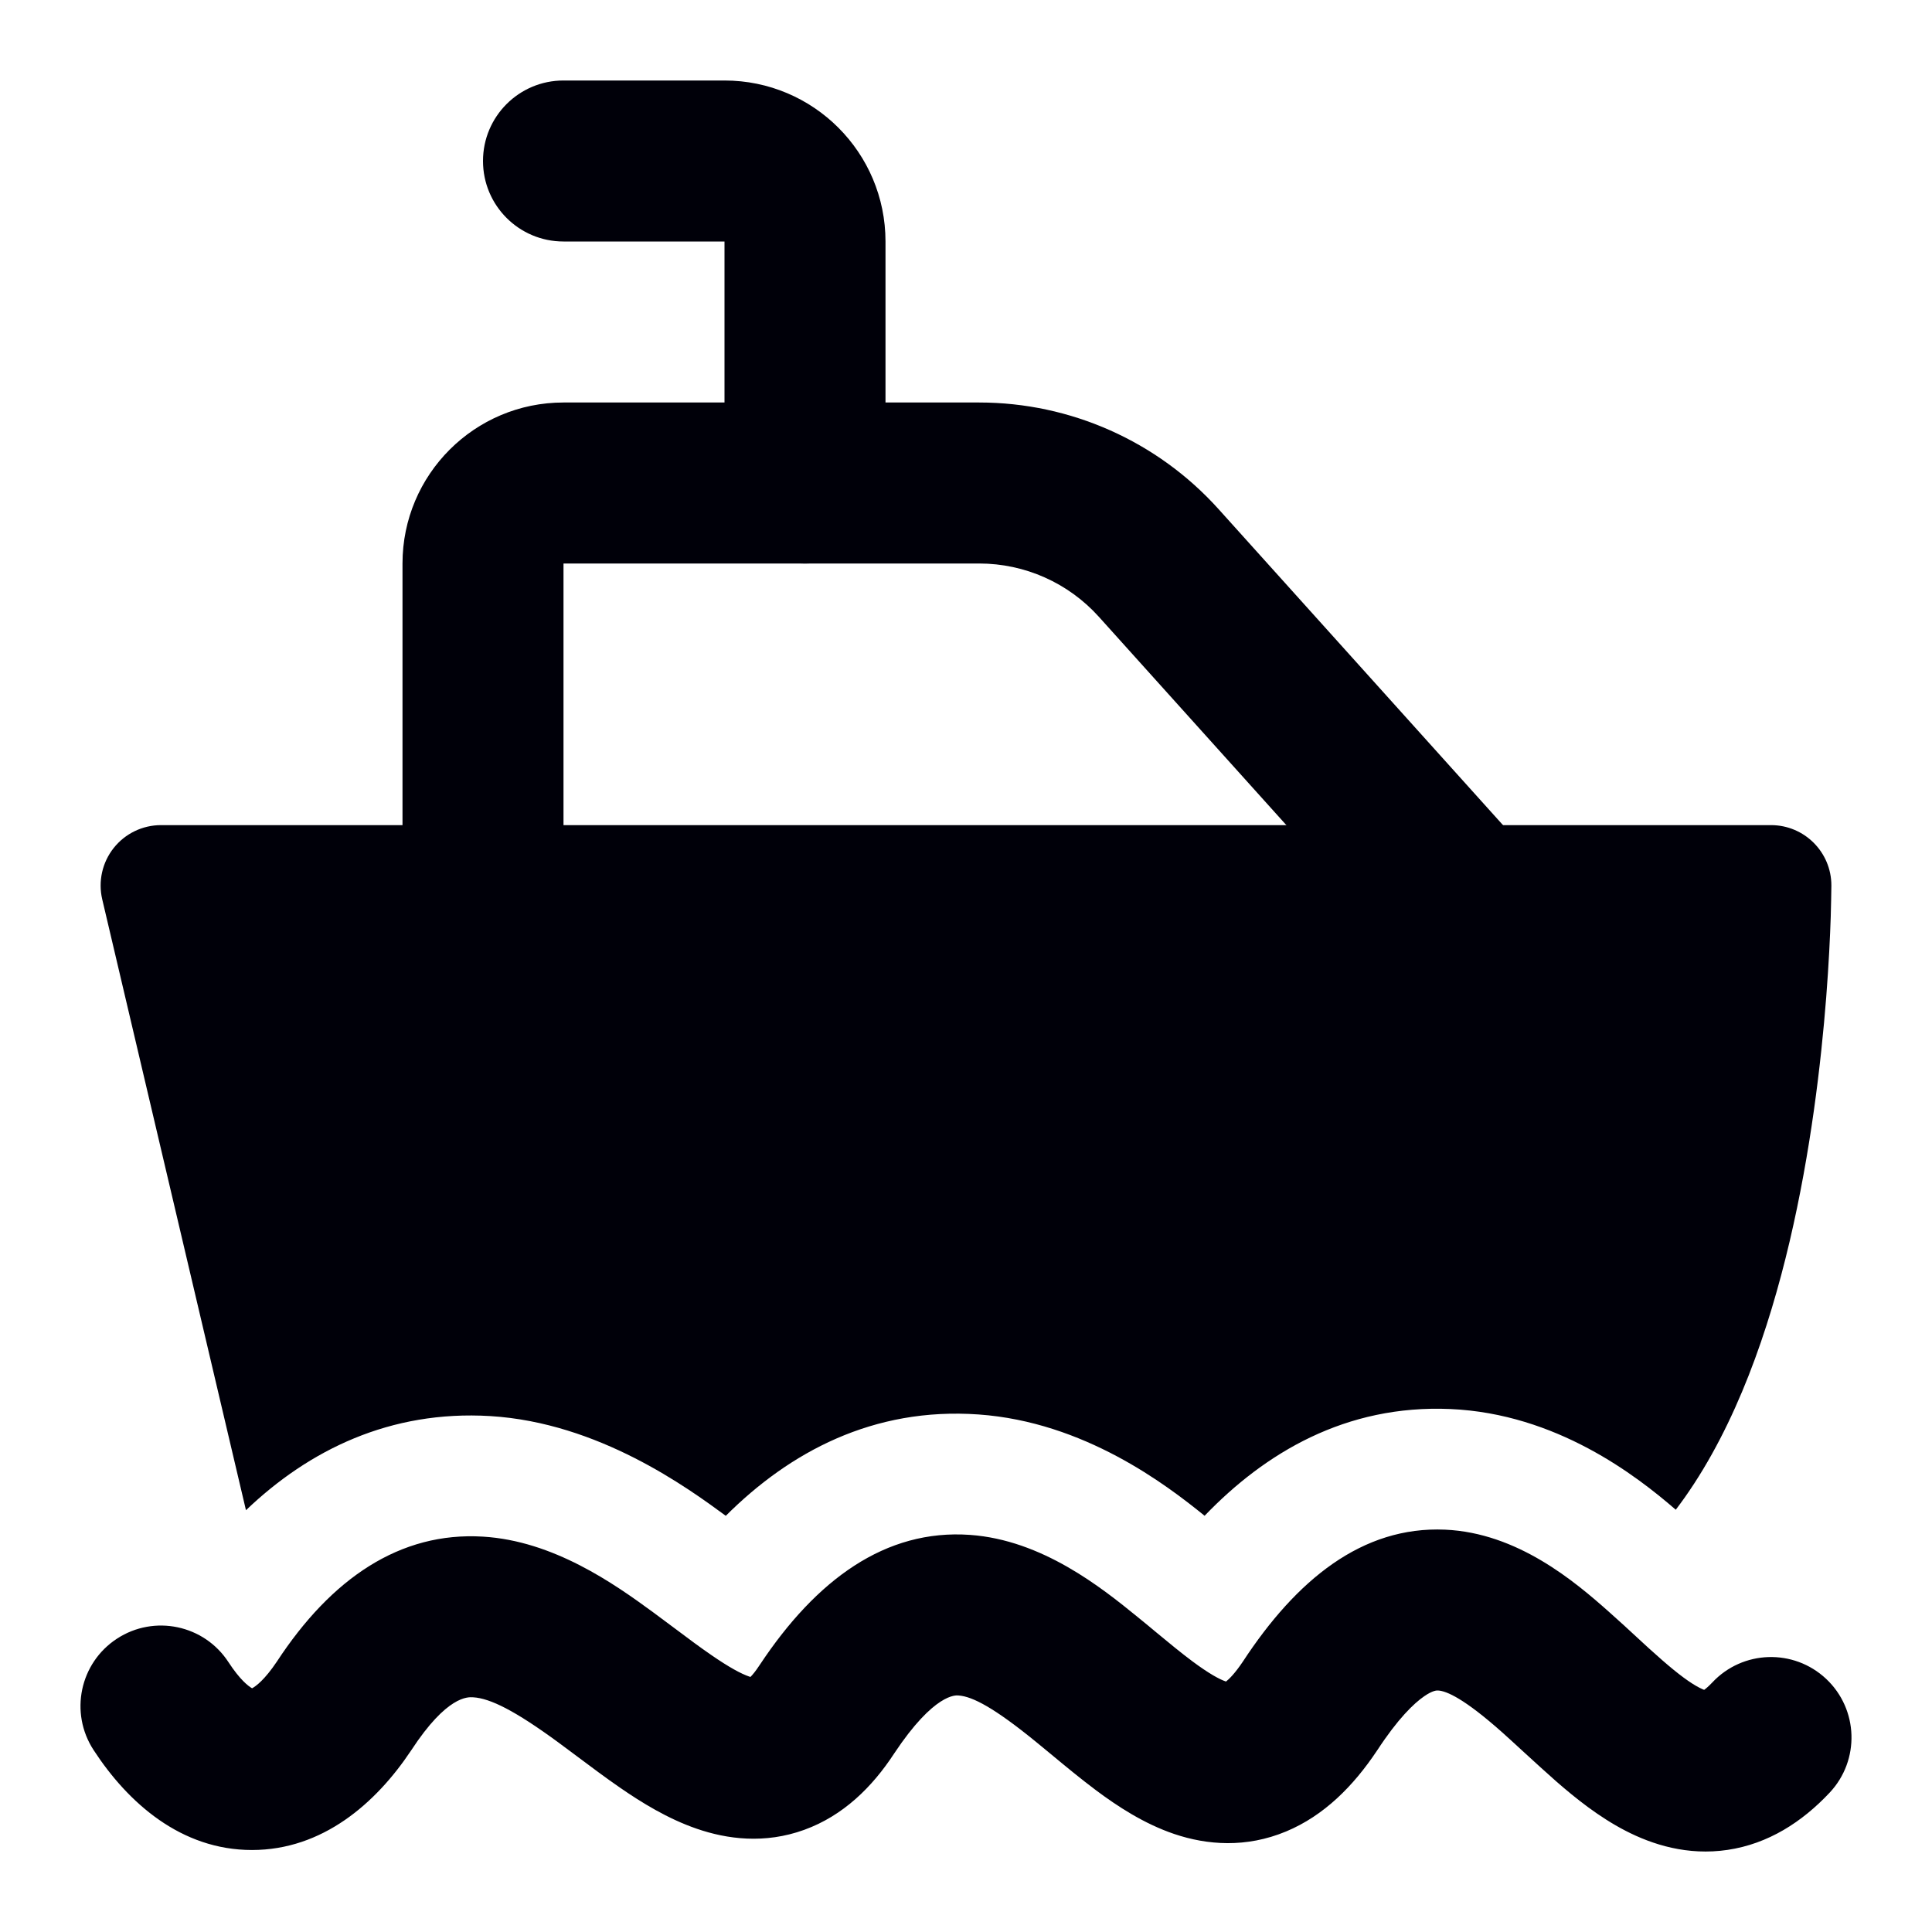 <svg width="48" height="48" viewBox="0 0 48 48" fill="none" xmlns="http://www.w3.org/2000/svg">
<path d="M42.339 41.984C42.382 41.954 42.449 41.898 42.542 41.8C43.297 40.995 44.563 40.954 45.369 41.71C46.174 42.466 46.214 43.731 45.458 44.537C44.772 45.268 43.931 45.81 42.922 45.96C41.926 46.108 41.053 45.83 40.381 45.482C39.725 45.143 39.144 44.676 38.671 44.264C38.442 44.064 38.122 43.77 37.834 43.507C37.634 43.323 37.45 43.154 37.323 43.041C36.379 42.201 35.937 42.01 35.727 42H35.725C35.698 41.999 35.6 41.994 35.384 42.143C35.127 42.32 34.73 42.701 34.22 43.481L34.209 43.497C33.627 44.37 32.898 45.108 31.953 45.502C30.957 45.917 29.989 45.84 29.177 45.566C28.419 45.31 27.756 44.871 27.233 44.481C26.858 44.201 26.458 43.87 26.105 43.577C25.975 43.47 25.852 43.368 25.738 43.275C24.707 42.434 24.165 42.149 23.817 42.124L23.814 42.124C23.754 42.117 23.215 42.061 22.216 43.564C21.669 44.402 20.947 45.111 19.983 45.461C18.999 45.819 18.062 45.694 17.31 45.434C16.589 45.186 15.935 44.781 15.404 44.414C15.054 44.173 14.669 43.885 14.321 43.624C14.157 43.502 14.001 43.385 13.861 43.282C12.798 42.503 12.181 42.195 11.757 42.169L11.75 42.169C11.624 42.161 11.105 42.128 10.22 43.481L10.209 43.497C9.336 44.806 8.011 45.963 6.26 45.963C4.501 45.963 3.183 44.796 2.325 43.479C1.721 42.553 1.982 41.314 2.908 40.711C3.833 40.108 5.072 40.369 5.675 41.294C5.963 41.736 6.17 41.892 6.263 41.945C6.358 41.894 6.573 41.737 6.878 41.283C8.233 39.214 9.939 38.053 11.997 38.177C13.748 38.282 15.252 39.342 16.226 40.056C16.441 40.214 16.633 40.358 16.812 40.492C17.116 40.72 17.384 40.921 17.674 41.12C18.116 41.425 18.412 41.584 18.613 41.653L18.645 41.663C18.695 41.613 18.771 41.524 18.87 41.372L18.879 41.359C20.281 39.246 21.999 37.985 24.1 38.134C25.889 38.261 27.36 39.437 28.265 40.175C28.438 40.315 28.595 40.445 28.742 40.568C29.061 40.832 29.336 41.059 29.625 41.275C30.039 41.583 30.299 41.723 30.456 41.776L30.46 41.777C30.532 41.721 30.676 41.584 30.878 41.283C32.21 39.249 33.844 37.914 35.902 38.004C37.701 38.083 39.123 39.289 39.981 40.052C40.262 40.301 40.462 40.487 40.648 40.659C40.854 40.85 41.041 41.023 41.299 41.248C41.705 41.602 41.997 41.815 42.22 41.93C42.271 41.956 42.311 41.973 42.339 41.984Z" fill="#000009"/>
<path fill-rule="evenodd" clip-rule="evenodd" d="M10 14C10 11.791 11.791 10 14 10H24.328C26.596 10 28.757 10.963 30.274 12.648L37.487 20.662C38.226 21.483 38.159 22.748 37.338 23.487C36.517 24.226 35.252 24.159 34.513 23.338L27.301 15.324C26.542 14.481 25.462 14 24.328 14H14V22C14 23.105 13.105 24 12 24C10.895 24 10 23.105 10 22V14Z" fill="#000009"/>
<path fill-rule="evenodd" clip-rule="evenodd" d="M12 4C12 2.895 12.895 2 14 2H18C20.209 2 22 3.791 22 6V12C22 13.105 21.105 14 20 14C18.895 14 18 13.105 18 12V6H14C12.895 6 12 5.105 12 4Z" fill="#000009"/>
<path d="M4 20.5C3.542 20.5 3.109 20.709 2.824 21.069C2.54 21.428 2.435 21.897 2.54 22.344L6.111 37.521C7.678 36.022 9.697 35.033 12.178 35.182C14.876 35.345 17.089 36.968 18.032 37.66C19.613 36.081 21.69 34.956 24.313 35.142C26.937 35.328 28.973 36.884 29.928 37.659C31.423 36.102 33.429 34.893 36.034 35.007C38.665 35.122 40.649 36.656 41.634 37.509C41.709 37.41 41.782 37.31 41.854 37.209C43.141 35.386 43.945 33.046 44.463 30.843C44.986 28.618 45.244 26.411 45.372 24.773C45.436 23.951 45.468 23.264 45.484 22.78C45.492 22.544 45.498 22.152 45.5 22.01L45.5 21.999C45.5 21.171 44.828 20.5 44 20.5H4Z" fill="#000009"/>
</svg>
